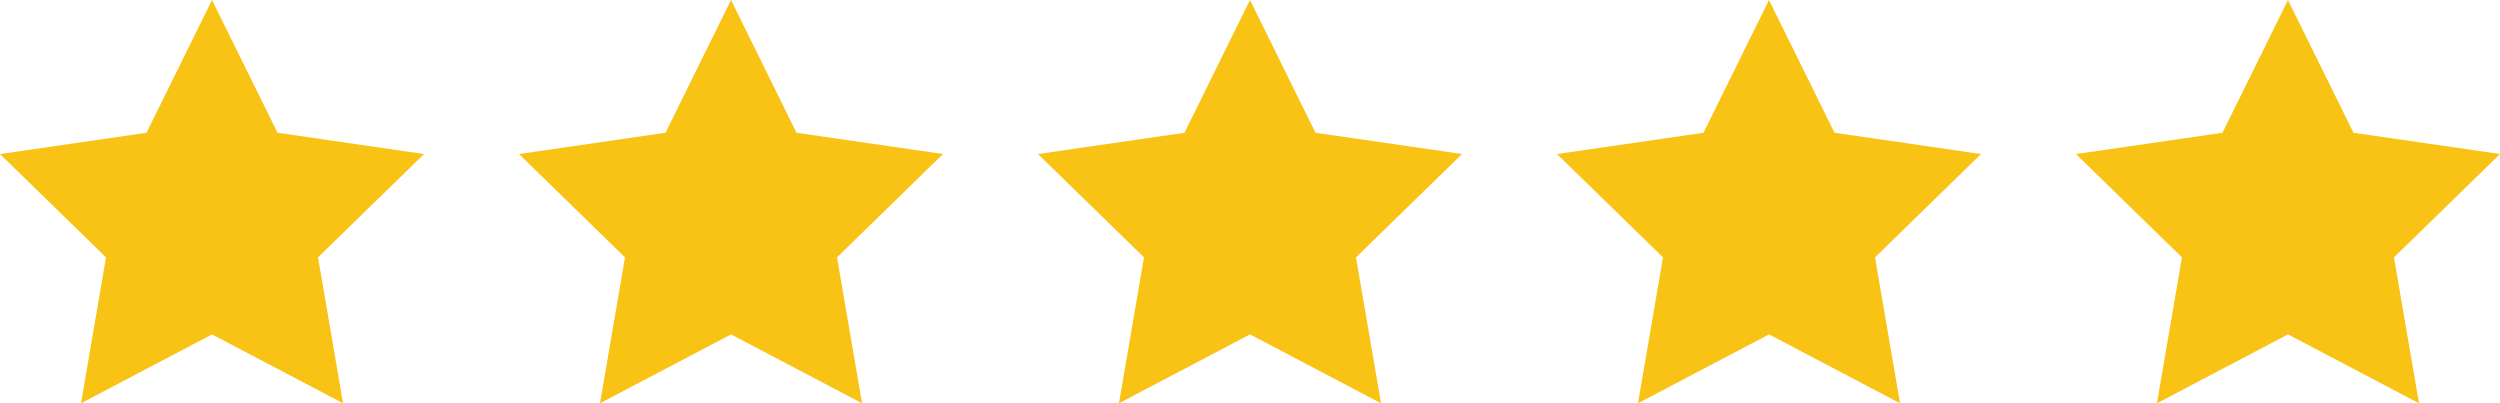 <svg xmlns="http://www.w3.org/2000/svg" width="231.5" height="37.344" viewBox="0 0 231.5 37.344">
  <g id="Gruppe_163839" data-name="Gruppe 163839" transform="translate(0)">
    <path id="Pfad_29193" data-name="Pfad 29193" d="M19.633,0,13.566,12.293,0,14.264l9.816,9.569L7.5,37.344l12.134-6.379,12.134,6.379L29.449,23.833l9.816-9.569L25.7,12.293Z" fill="#f9c316"/>
    <path id="Pfad_29194" data-name="Pfad 29194" d="M429.844,0l-6.067,12.293-13.566,1.971,9.816,9.569L417.71,37.344l12.134-6.379,12.134,6.379L439.66,23.833l9.816-9.569-13.566-1.971Z" transform="translate(-362.152)" fill="#f9c316"/>
    <path id="Pfad_29195" data-name="Pfad 29195" d="M840.054,0l-6.067,12.293-13.566,1.971,9.816,9.569L827.92,37.344l12.134-6.379,12.134,6.379L849.87,23.833l9.816-9.569-13.566-1.971Z" transform="translate(-724.304)" fill="#f9c316"/>
    <path id="Pfad_29196" data-name="Pfad 29196" d="M1250.265,0,1244.2,12.293l-13.566,1.971,9.816,9.569-2.317,13.511,12.134-6.379,12.134,6.379-2.317-13.511,9.816-9.569-13.566-1.971Z" transform="translate(-1086.456)" fill="#f9c316"/>
    <path id="Pfad_29197" data-name="Pfad 29197" d="M1660.476,0l-6.067,12.293-13.566,1.971,9.816,9.569-2.317,13.511,12.134-6.379,12.134,6.379-2.317-13.511,9.817-9.569-13.566-1.971Z" transform="translate(-1448.609)" fill="#f9c316"/>
  </g>
</svg>
